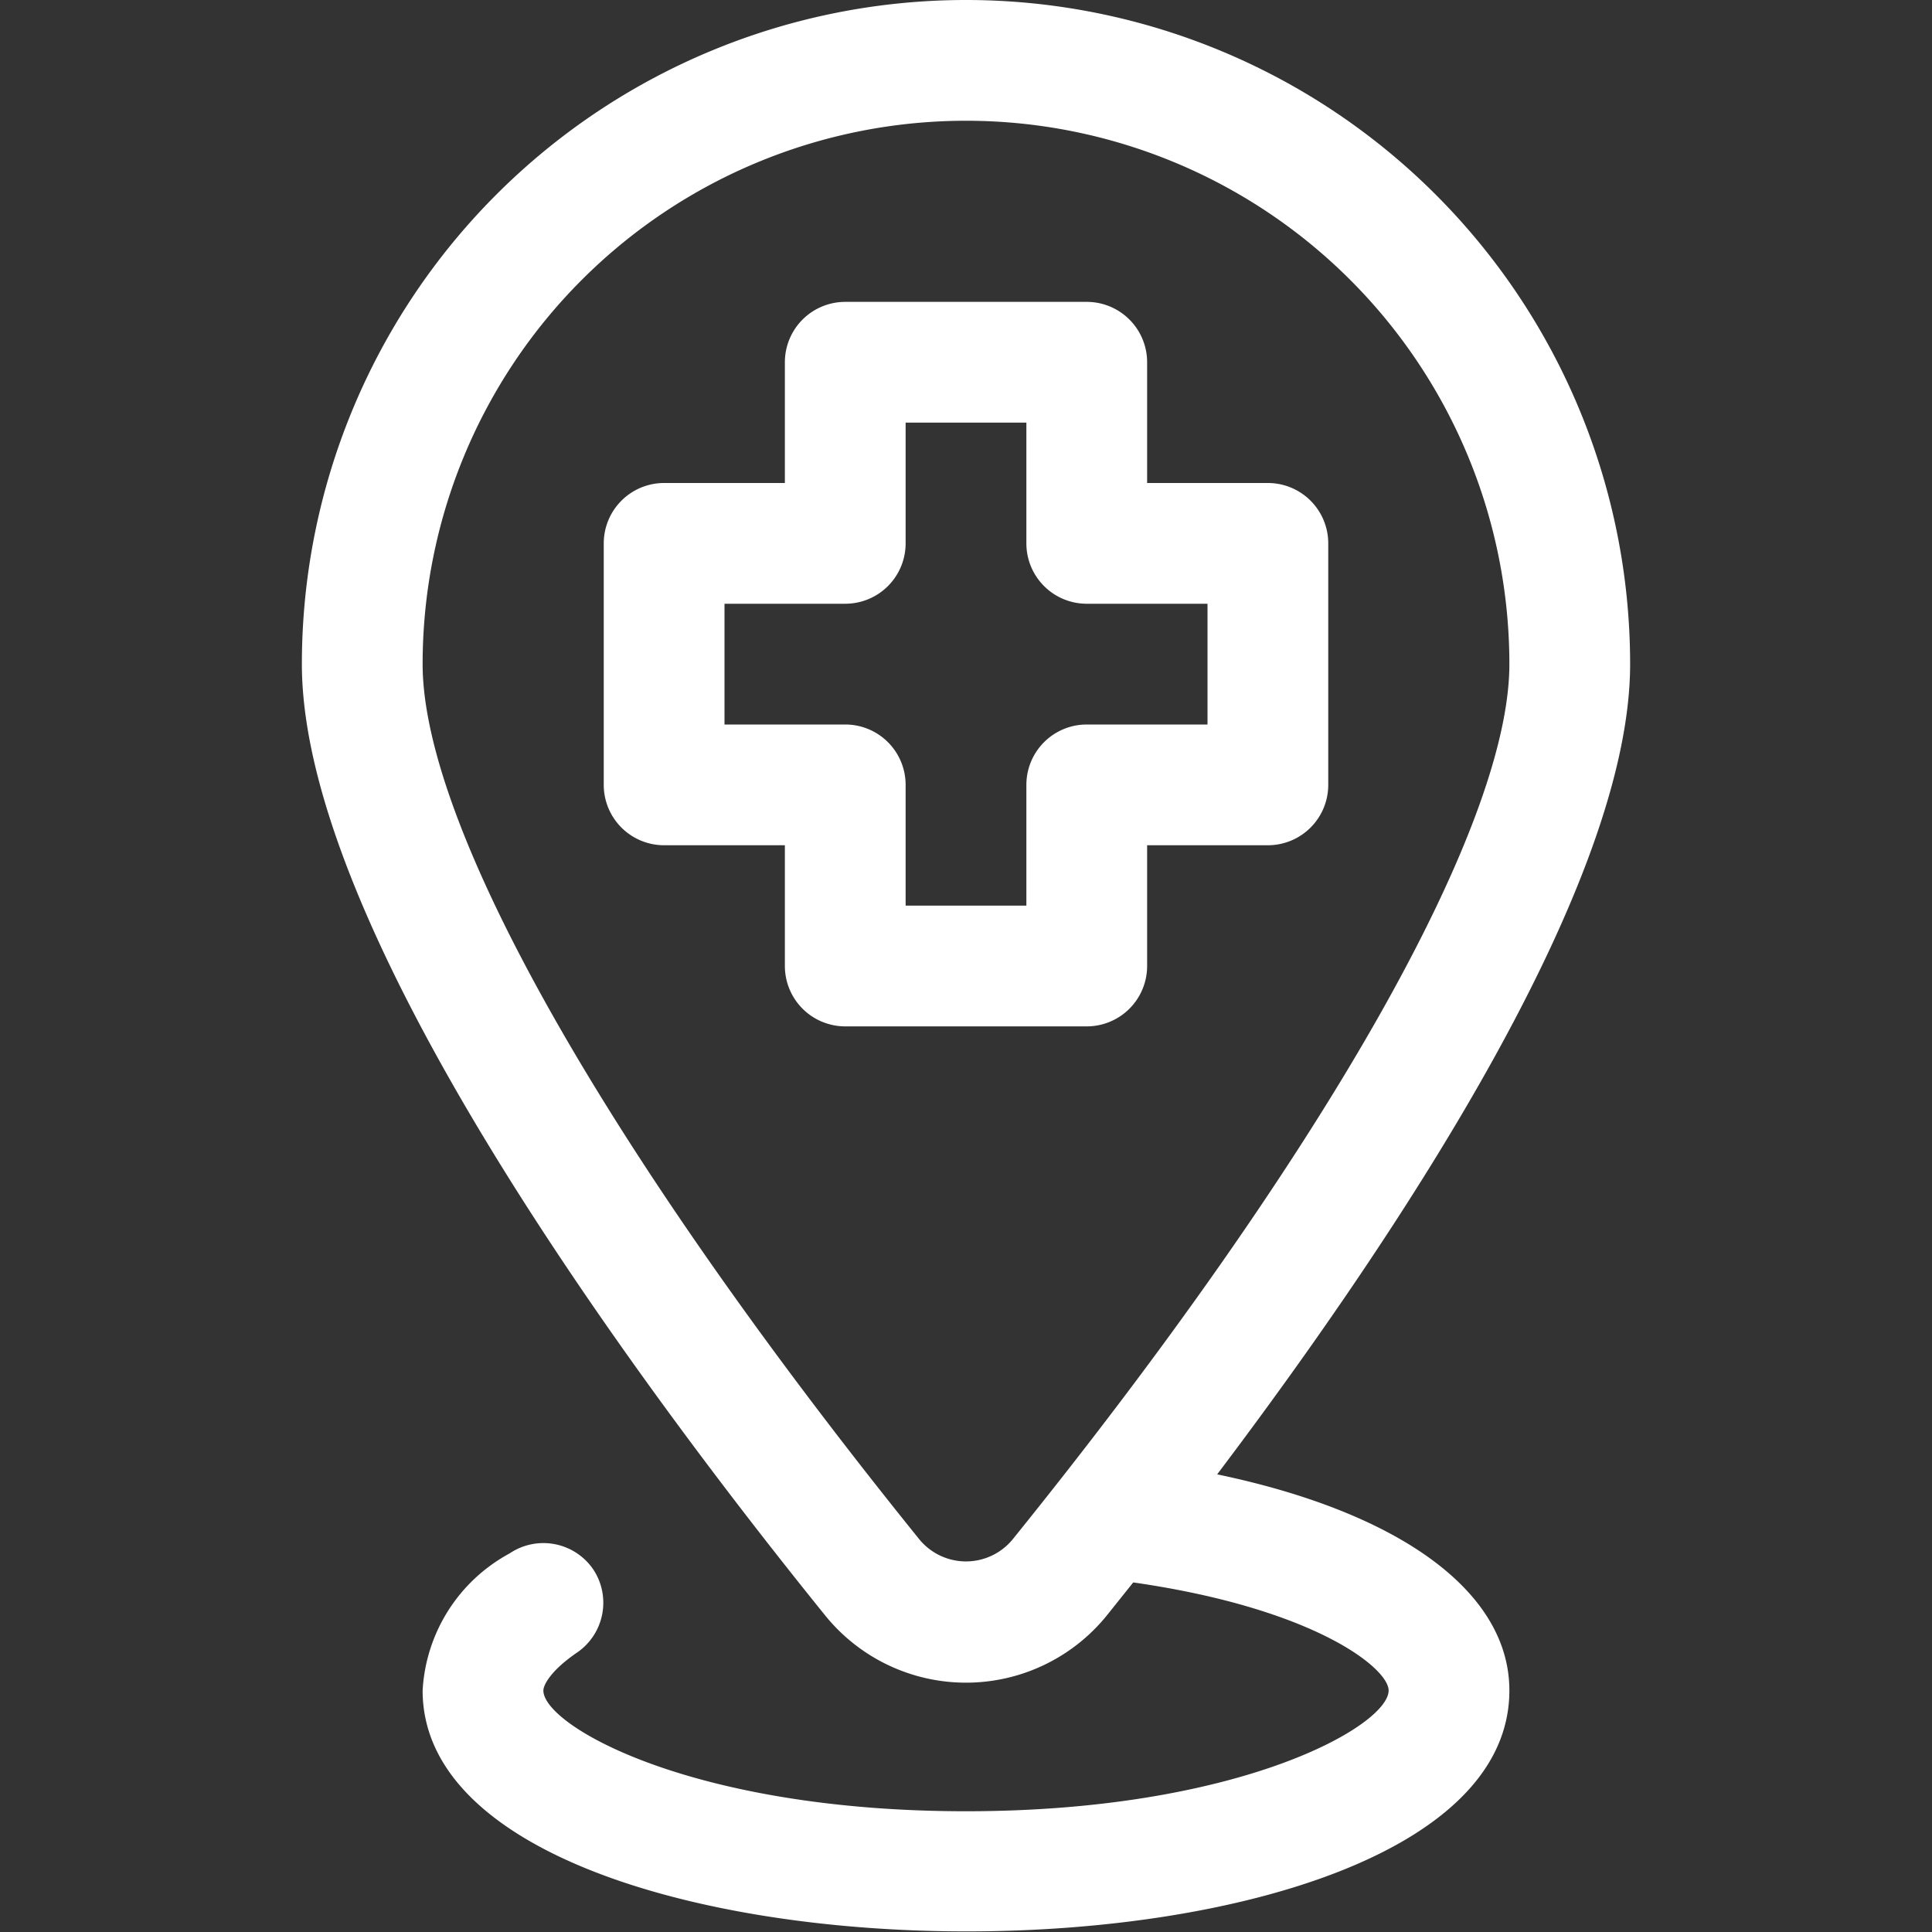 <svg xmlns="http://www.w3.org/2000/svg" version="1.1" xmlns:xlink="http://www.w3.org/1999/xlink" width="512" height="512" x="0" y="0" viewBox="0 0 32 32" style="enable-background:new 0 0 512 512" xml:space="preserve" class=""><rect x="0" y="0" width="32" height="32" fill="#333333" stroke="none"/><g><g data-name="Medical center Location"><path fill="#ffffff" d="M20.16 24.42C23.28 20.29 27 14.61 27 11a11 11 0 0 0-22 0c0 4.37 5.43 11.75 8.67 15.76a3 3 0 0 0 4.66 0l.44-.55c3 .43 4.23 1.42 4.23 1.79 0 .58-2.45 2-7 2s-7-1.42-7-2c0-.09.12-.33.56-.63A1 1 0 0 0 9.83 26a1 1 0 0 0-1.39-.27A2.75 2.75 0 0 0 7 28c0 5.31 18 5.33 18 0 0-1.64-1.82-2.95-4.84-3.58zm-4.93 1.08C10.08 19.12 7 13.7 7 11a9 9 0 0 1 18 0c0 2.7-3.08 8.12-8.23 14.5a1 1 0 0 1-1.54 0z" opacity="1" data-original="#38004d" class=""></path><path fill="#ffffff" d="M18 17h-4a1 1 0 0 1-1-1v-2h-2a1 1 0 0 1-1-1V9a1 1 0 0 1 1-1h2V6a1 1 0 0 1 1-1h4a1 1 0 0 1 1 1v2h2a1 1 0 0 1 1 1v4a1 1 0 0 1-1 1h-2v2a1 1 0 0 1-1 1zm-3-2h2v-2a1 1 0 0 1 1-1h2v-2h-2a1 1 0 0 1-1-1V7h-2v2a1 1 0 0 1-1 1h-2v2h2a1 1 0 0 1 1 1z" opacity="1" data-original="#9f85ec" class=""></path></g></g></svg>